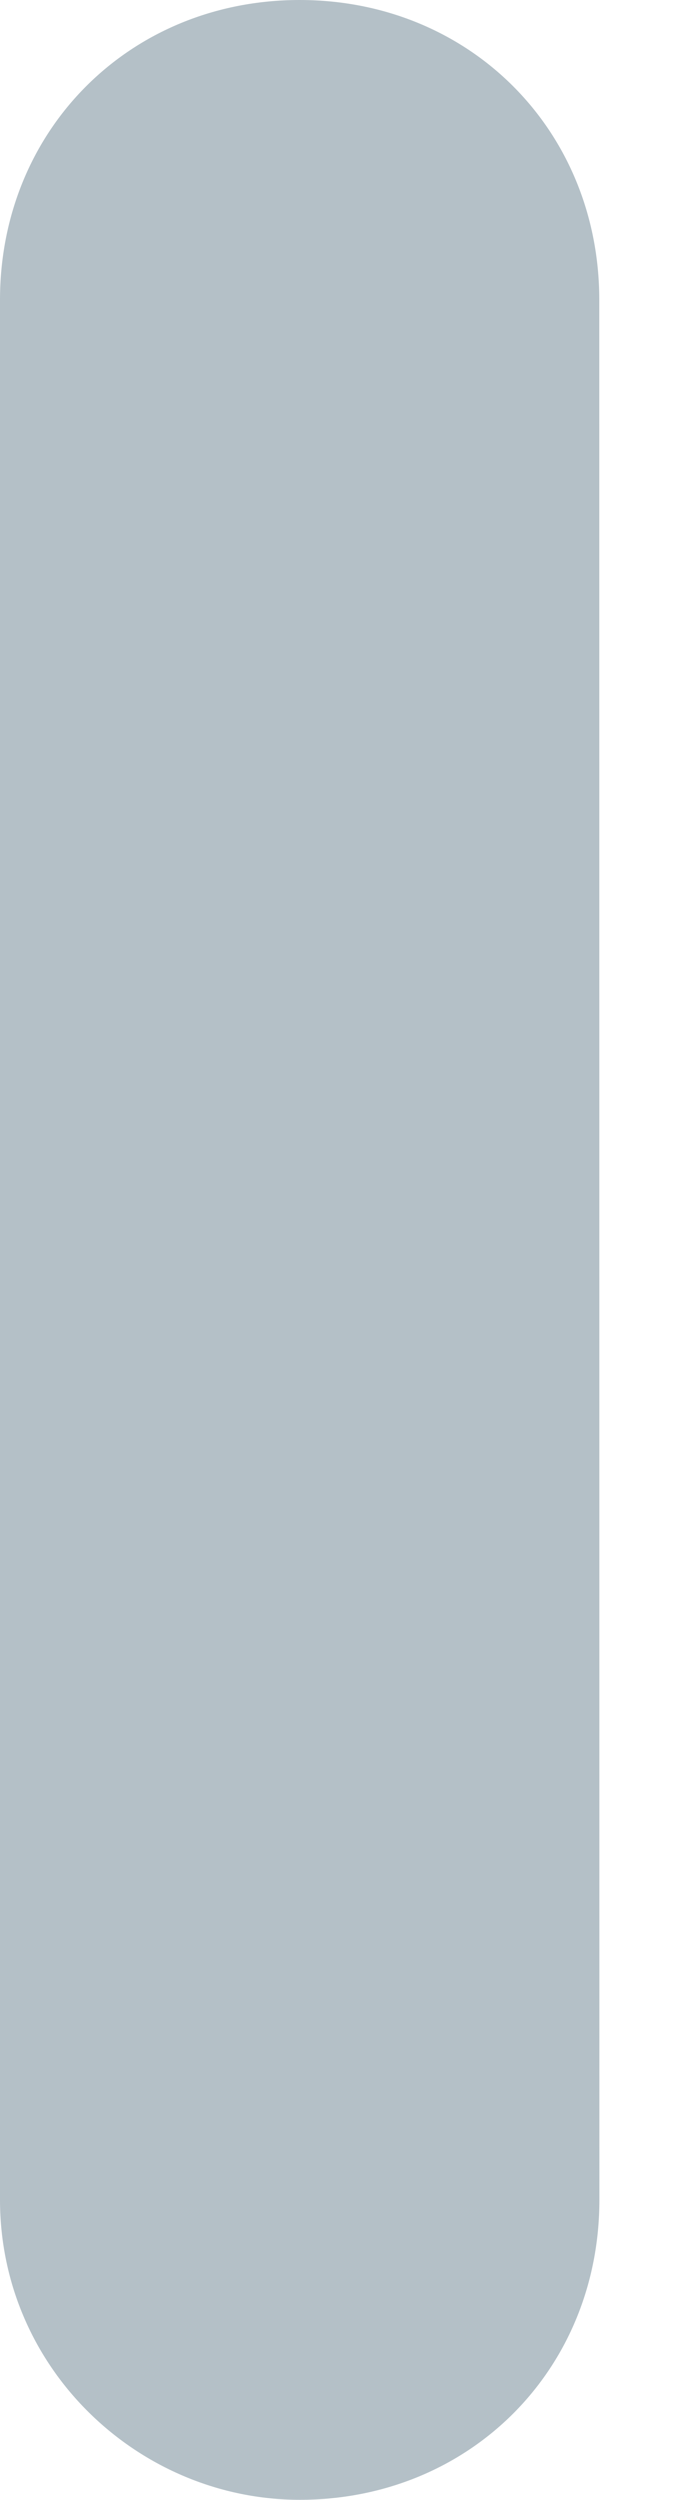 <?xml version="1.0" encoding="UTF-8"?> <svg xmlns="http://www.w3.org/2000/svg" width="6" height="22" viewBox="0 0 6 22" fill="none"> <path d="M2.641 21.999C4.136 21.999 5.281 20.855 5.281 19.359L5.28 2.64C5.28 1.144 4.136 0 2.64 0C1.144 0 0 1.144 0 2.64V19.359C0.001 20.855 1.233 21.999 2.641 21.999H2.641Z" fill="#B4C0C7"></path> </svg> 